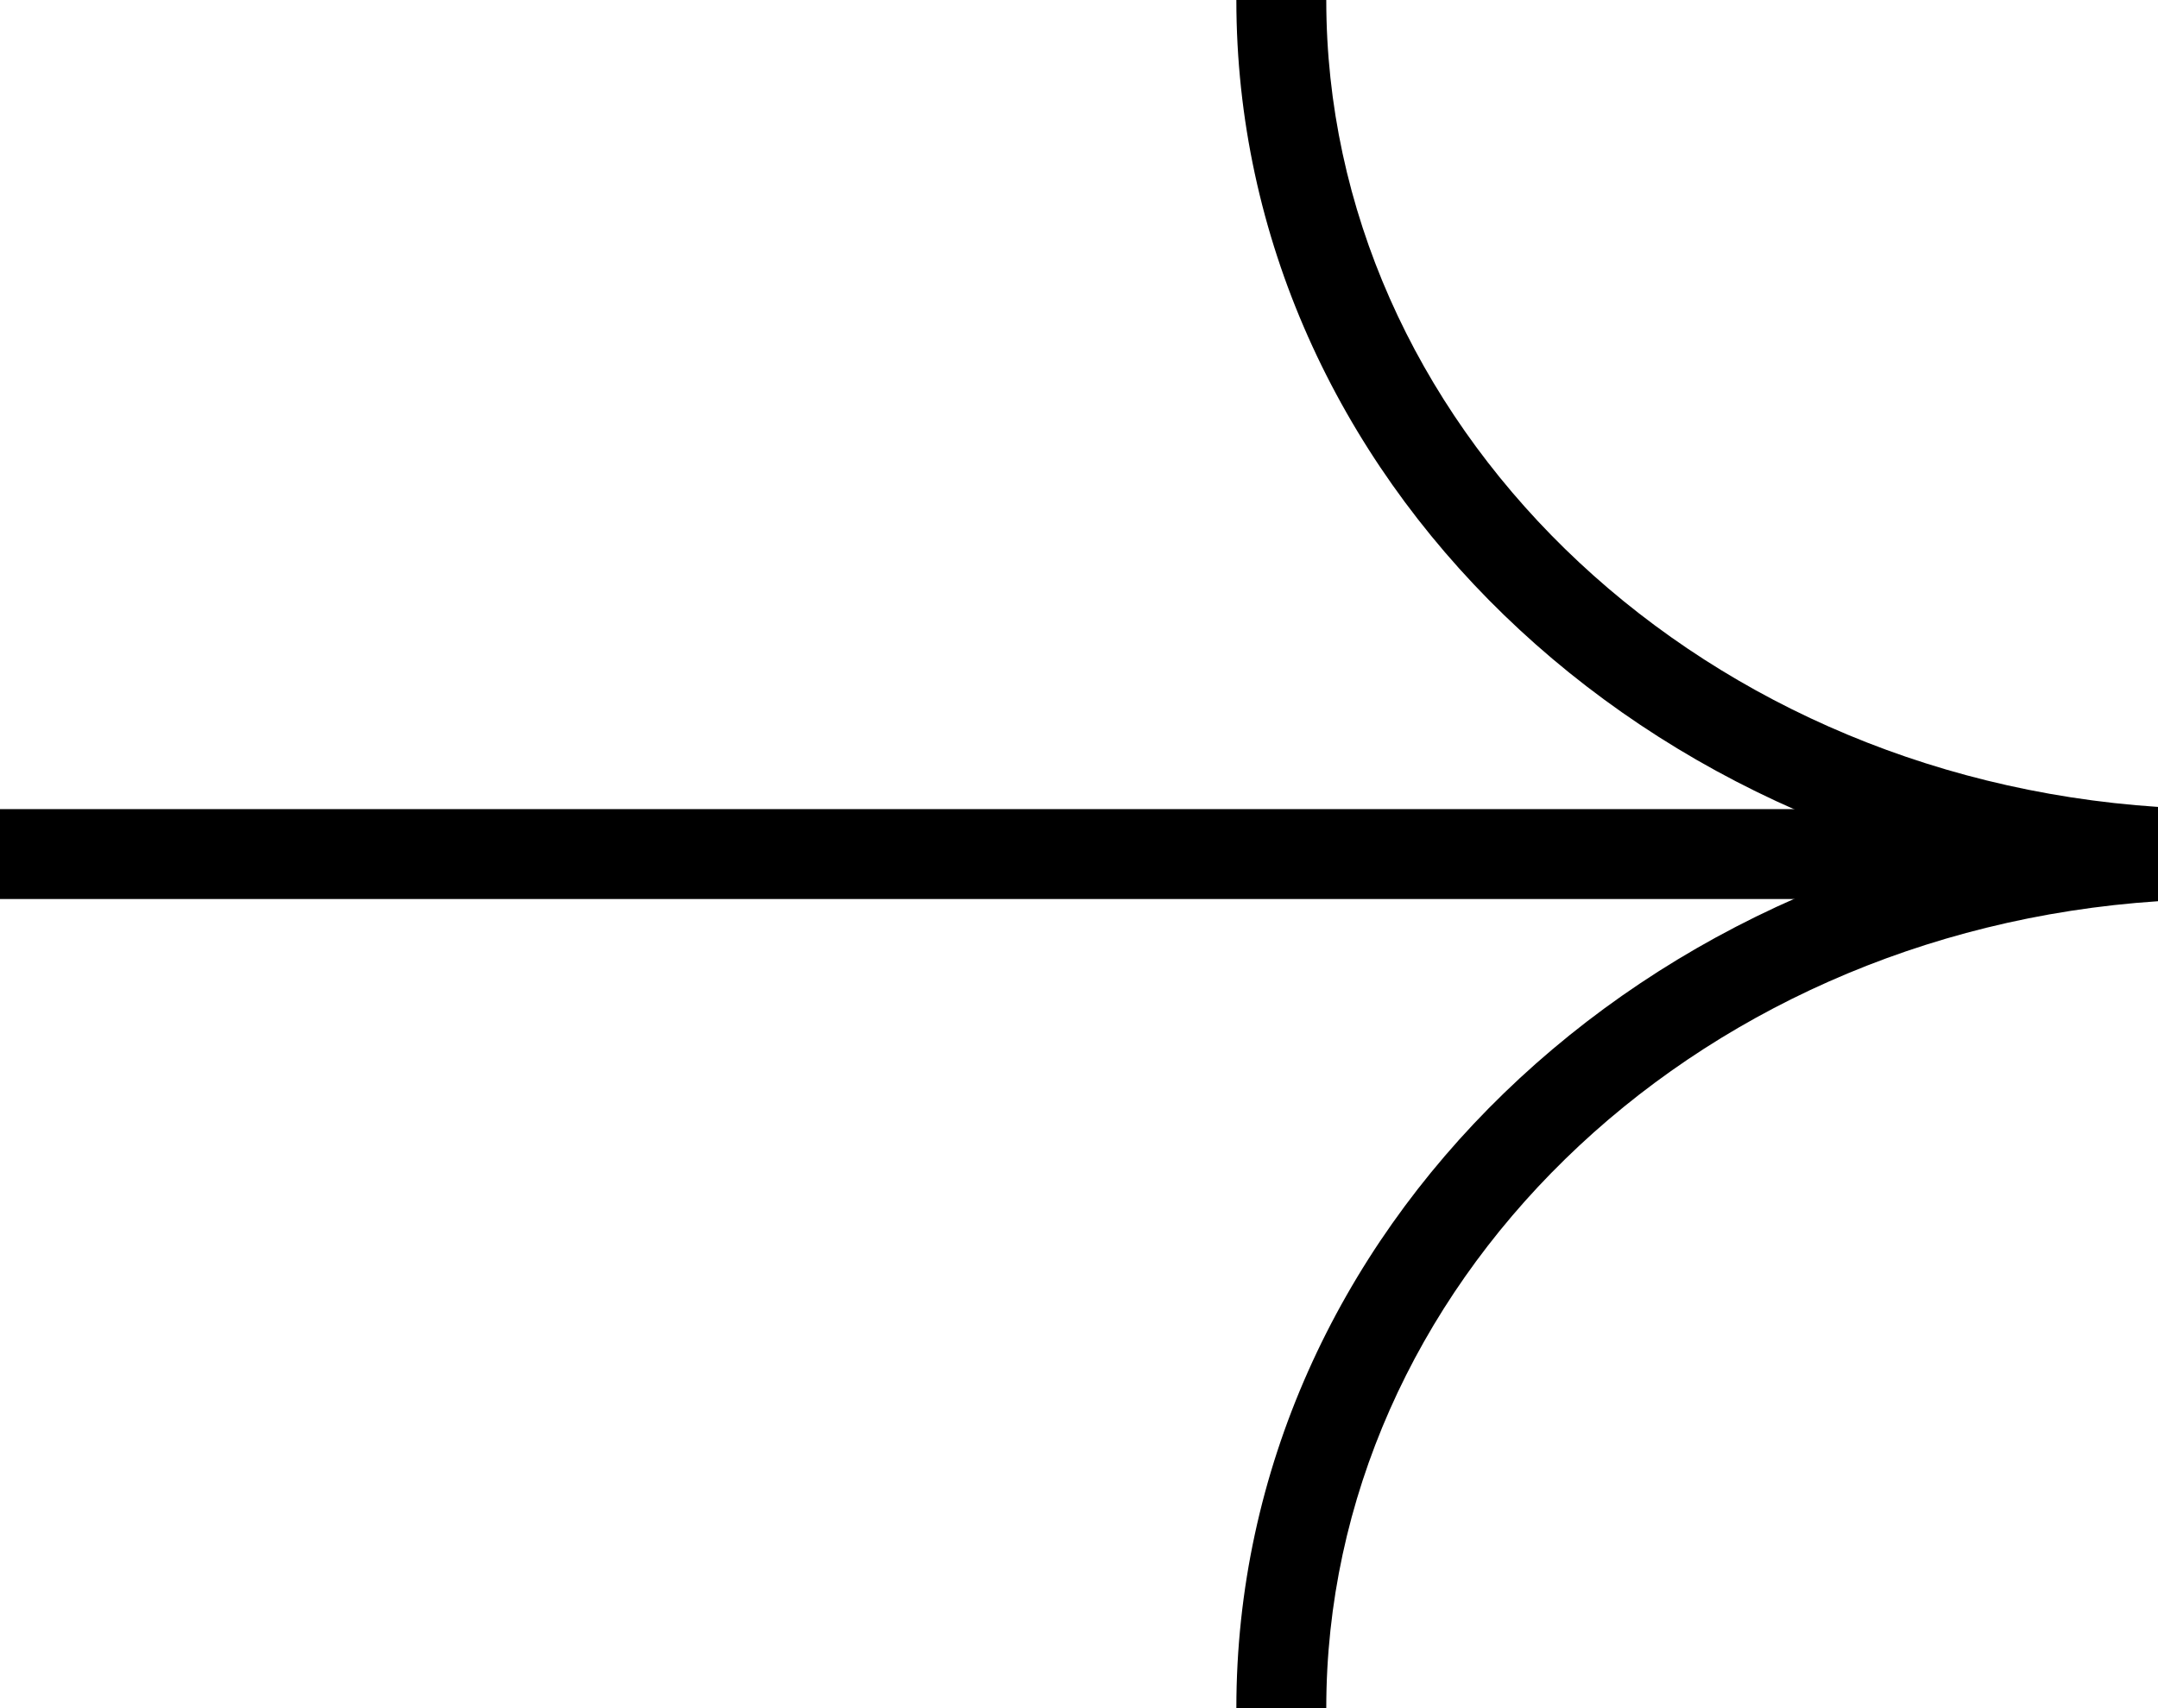 <svg width="48" height="38" viewBox="0 0 48 38" fill="none" xmlns="http://www.w3.org/2000/svg">
<path d="M0 18H48V20H0V18Z" fill="black"/>
<path d="M48 18.046C36.549 18.747 27.5 27.413 27.5 38H29.5C29.5 28.673 37.499 20.744 48 20.049V18.046Z" fill="black"/>
<path d="M48 19.954C36.549 19.253 27.5 10.587 27.5 0H29.5C29.5 9.327 37.499 17.256 48 17.951V19.954Z" fill="black"/>
</svg>
